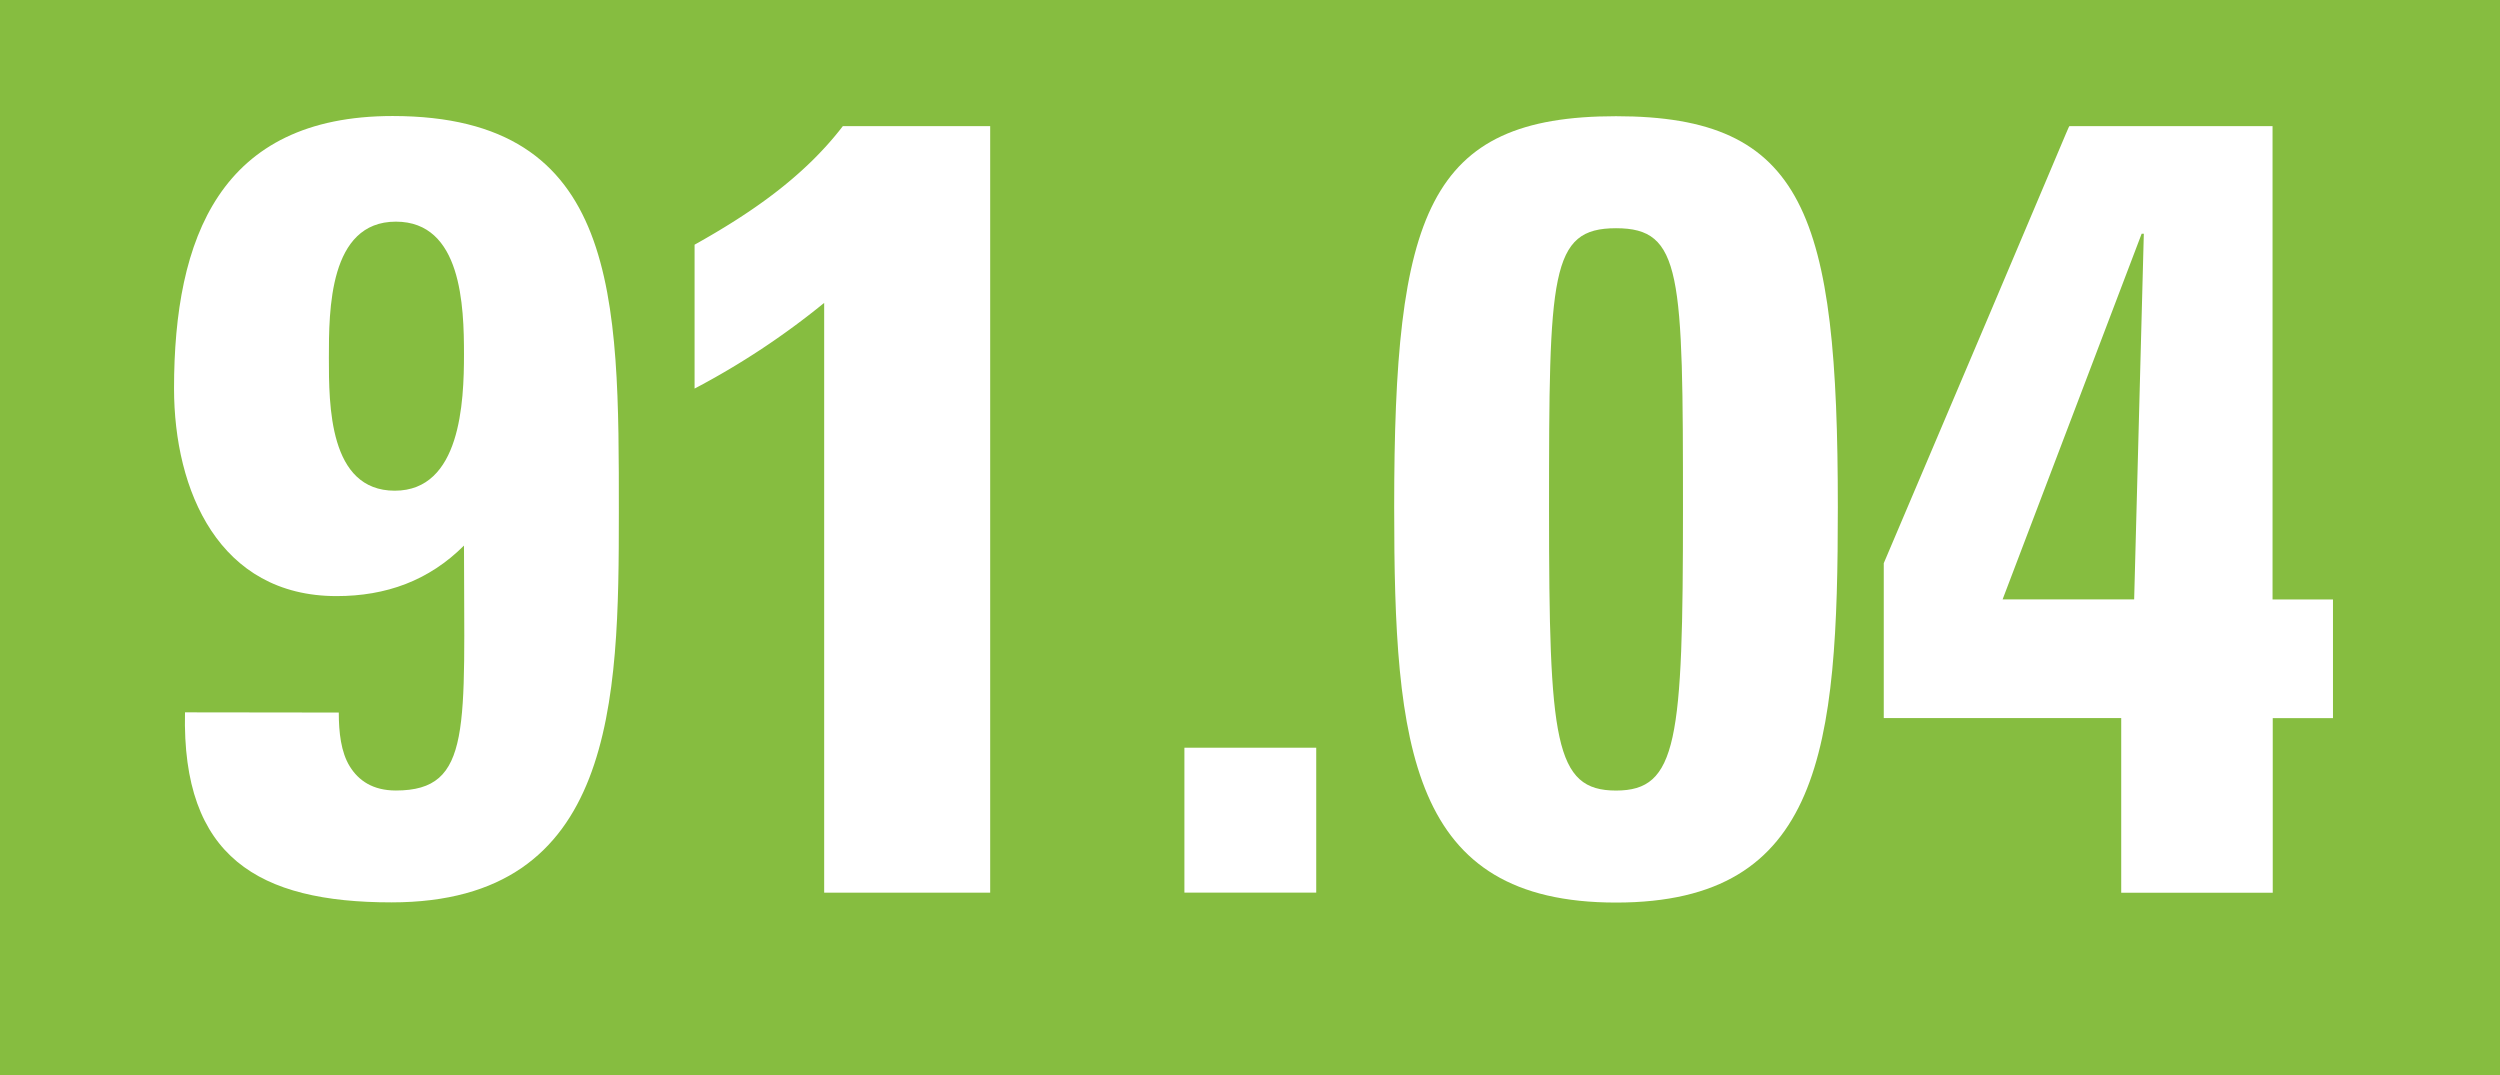 <svg id="Calque_1" data-name="Calque 1" xmlns="http://www.w3.org/2000/svg" viewBox="0 0 517.58 222.66"><defs><style>.cls-1{fill:#86bd40;}.cls-2{fill:#fff;}</style></defs><rect class="cls-1" width="517.58" height="222.66"/><path class="cls-2" d="M144.14,883.14c0,4.1.45,8.19,2.27,11.14s4.78,5,9.55,5c15.92,0,14.1-13,14.1-50.71-7.28,7.28-16.15,10.46-26.38,10.46-24.33,0-33.65-21.83-33.65-43,0-31.15,9.55-56.39,45.25-56.39,47.06,0,46.84,37.52,46.84,82.08,0,39.11-.69,80.72-47.07,80.72-27.51,0-43.43-9.32-42.75-39.34Zm11.59-45.93c13.65,0,14.33-18.41,14.33-28.19,0-10-.46-27.51-14.1-27.51-13.87,0-13.87,18.41-13.87,28.19S142.09,837.21,155.73,837.21Z" transform="translate(-74 -735.62)"/><path class="cls-2" d="M217.8,786.28c11.37-6.36,22.51-13.87,30.7-24.55H279v158.7H244.63V798.33a160.62,160.62,0,0,1-26.83,17.74Z" transform="translate(-74 -735.62)"/><path class="cls-2" d="M346.5,890.42v30H319.21v-30Z" transform="translate(-74 -735.62)"/><path class="cls-2" d="M454.49,840.62c0,49.8-3.18,81.86-45.92,81.86s-45.93-32.06-45.93-81.86c0-60.7,6.82-80.94,45.93-80.94S454.49,779.92,454.49,840.62Zm-59.79.46c0,48,1.13,58.21,13.87,58.21s13.86-10.24,13.86-58.21c0-48.89-.22-58.21-13.86-58.21S394.7,792.19,394.7,841.08Z" transform="translate(-74 -735.62)"/><path class="cls-2" d="M464,852.22c38.2-89.81,38.2-90.27,38.43-90.49h42.06v98H557v24.56H544.53v36.15H513.16V884.28H464Zm51.84,7.5,2-75.71h-.45L488.6,859.72Z" transform="translate(-74 -735.62)"/></svg>